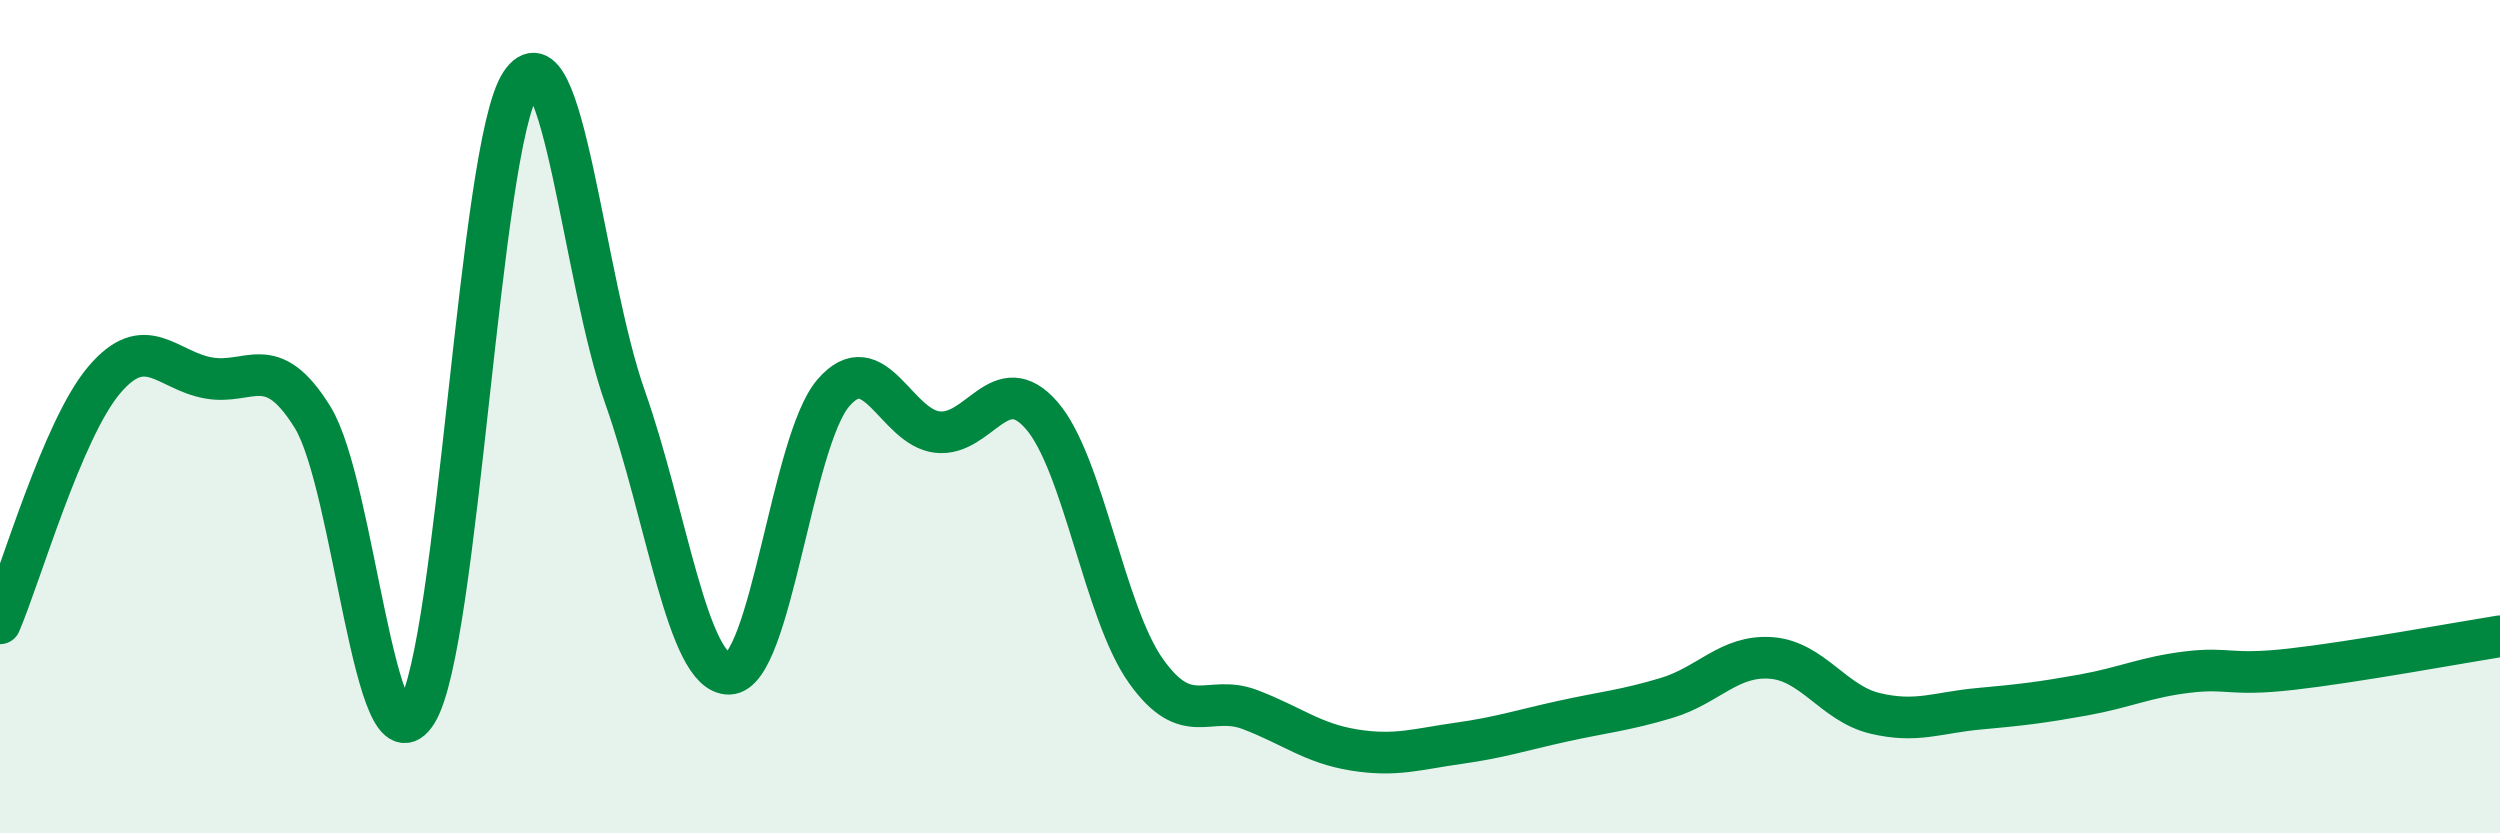
    <svg width="60" height="20" viewBox="0 0 60 20" xmlns="http://www.w3.org/2000/svg">
      <path
        d="M 0,14.96 C 0.5,13.79 1.5,10.3 2.5,9.12 C 3.5,7.94 4,8.89 5,9.07 C 6,9.25 6.5,8.4 7.5,10.01 C 8.5,11.62 9,18.7 10,17.1 C 11,15.5 11.5,3.51 12.5,2 C 13.5,0.49 14,6.7 15,9.53 C 16,12.36 16.5,16.19 17.5,16.17 C 18.5,16.15 19,10.59 20,9.43 C 21,8.27 21.5,10.26 22.5,10.37 C 23.5,10.48 24,8.82 25,9.97 C 26,11.12 26.5,14.69 27.5,16.1 C 28.5,17.51 29,16.65 30,17.03 C 31,17.41 31.5,17.84 32.5,18 C 33.5,18.16 34,17.98 35,17.84 C 36,17.7 36.5,17.53 37.5,17.31 C 38.5,17.09 39,17.05 40,16.75 C 41,16.45 41.5,15.72 42.5,15.79 C 43.5,15.86 44,16.88 45,17.12 C 46,17.36 46.5,17.1 47.5,17.01 C 48.5,16.92 49,16.86 50,16.68 C 51,16.5 51.5,16.25 52.5,16.13 C 53.5,16.01 53.5,16.23 55,16.06 C 56.5,15.89 59,15.43 60,15.27L60 20L0 20Z"
        fill="#008740"
        opacity="0.1"
        stroke-linecap="round"
        stroke-linejoin="round"
      />
      <path
        d="M 0,14.96 C 0.5,13.79 1.5,10.3 2.5,9.12 C 3.5,7.94 4,8.89 5,9.07 C 6,9.25 6.5,8.4 7.5,10.01 C 8.5,11.62 9,18.7 10,17.1 C 11,15.5 11.5,3.51 12.5,2 C 13.5,0.49 14,6.7 15,9.53 C 16,12.36 16.5,16.19 17.5,16.17 C 18.5,16.15 19,10.59 20,9.43 C 21,8.27 21.5,10.26 22.5,10.37 C 23.5,10.48 24,8.82 25,9.97 C 26,11.12 26.5,14.69 27.5,16.1 C 28.5,17.51 29,16.65 30,17.03 C 31,17.41 31.5,17.84 32.5,18 C 33.5,18.16 34,17.98 35,17.84 C 36,17.7 36.5,17.53 37.5,17.31 C 38.5,17.09 39,17.05 40,16.75 C 41,16.45 41.5,15.72 42.5,15.79 C 43.5,15.86 44,16.88 45,17.12 C 46,17.36 46.5,17.1 47.5,17.01 C 48.5,16.92 49,16.86 50,16.68 C 51,16.5 51.5,16.25 52.5,16.13 C 53.5,16.01 53.5,16.23 55,16.06 C 56.5,15.89 59,15.43 60,15.27"
        stroke="#008740"
        stroke-width="1"
        fill="none"
        stroke-linecap="round"
        stroke-linejoin="round"
      />
    </svg>
  
